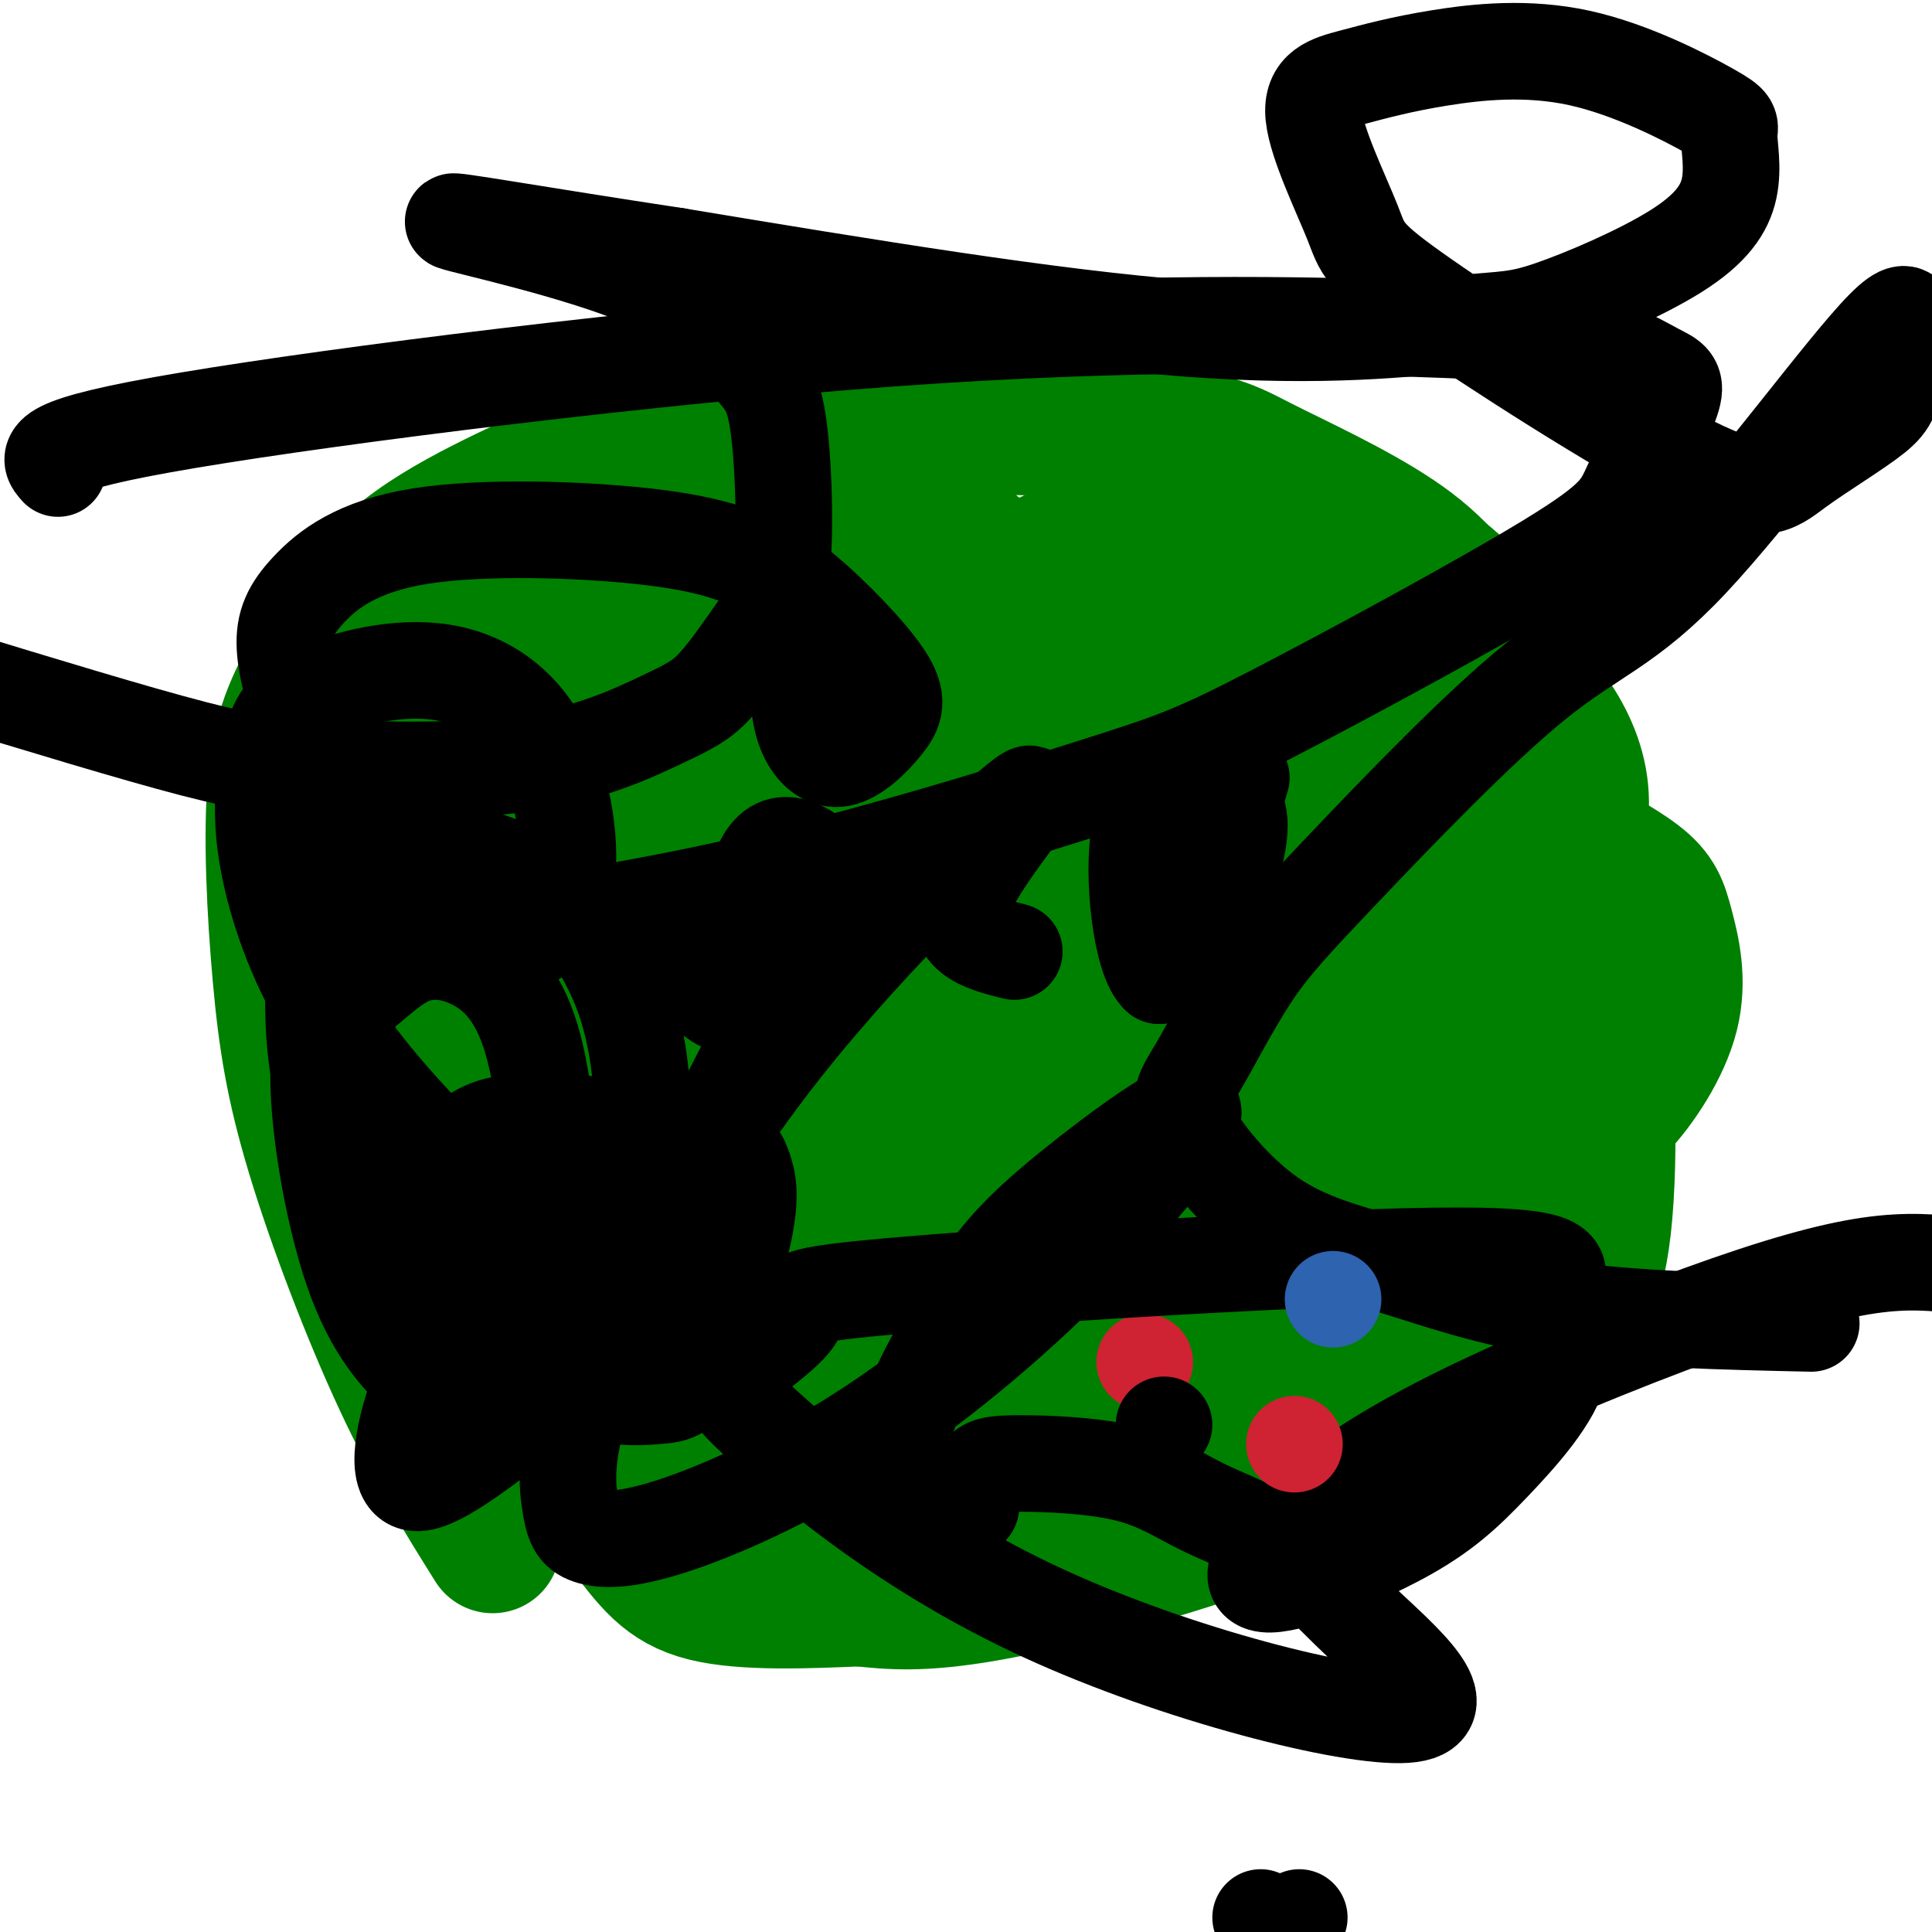 <svg viewBox='0 0 400 400' version='1.1' xmlns='http://www.w3.org/2000/svg' xmlns:xlink='http://www.w3.org/1999/xlink'><g fill='none' stroke='#008000' stroke-width='28' stroke-linecap='round' stroke-linejoin='round'><path d='M102,320c-6.186,-9.885 -12.372,-19.770 -19,-34c-6.628,-14.230 -13.699,-32.804 -18,-47c-4.301,-14.196 -5.831,-24.015 -7,-37c-1.169,-12.985 -1.977,-29.136 -1,-40c0.977,-10.864 3.738,-16.442 8,-24c4.262,-7.558 10.025,-17.096 21,-25c10.975,-7.904 27.162,-14.174 34,-18c6.838,-3.826 4.326,-5.206 24,-6c19.674,-0.794 61.534,-1.001 84,0c22.466,1.001 25.539,3.209 33,7c7.461,3.791 19.308,9.165 28,15c8.692,5.835 14.227,12.131 21,25c6.773,12.869 14.785,32.311 19,55c4.215,22.689 4.633,48.625 3,63c-1.633,14.375 -5.316,17.187 -9,20'/><path d='M323,274c-4.394,6.797 -10.879,13.791 -22,21c-11.121,7.209 -26.879,14.633 -45,21c-18.121,6.367 -38.606,11.676 -52,14c-13.394,2.324 -19.697,1.662 -26,1'/><path d='M178,331c-10.514,0.439 -23.798,1.038 -32,-1c-8.202,-2.038 -11.321,-6.713 -17,-14c-5.679,-7.287 -13.917,-17.184 -19,-25c-5.083,-7.816 -7.011,-13.549 -9,-22c-1.989,-8.451 -4.040,-19.618 -5,-28c-0.960,-8.382 -0.831,-13.977 1,-23c1.831,-9.023 5.364,-21.473 8,-30c2.636,-8.527 4.377,-13.131 16,-20c11.623,-6.869 33.129,-16.003 55,-21c21.871,-4.997 44.106,-5.856 57,-5c12.894,0.856 16.447,3.428 20,6'/><path d='M253,148c6.933,2.854 14.267,6.989 21,11c6.733,4.011 12.865,7.900 16,18c3.135,10.100 3.273,26.413 2,38c-1.273,11.587 -3.957,18.448 -8,25c-4.043,6.552 -9.444,12.794 -15,18c-5.556,5.206 -11.267,9.377 -19,12c-7.733,2.623 -17.489,3.697 -27,2c-9.511,-1.697 -18.778,-6.164 -33,-14c-14.222,-7.836 -33.399,-19.040 -52,-36c-18.601,-16.960 -36.627,-39.677 -45,-51c-8.373,-11.323 -7.094,-11.252 -7,-16c0.094,-4.748 -0.999,-14.315 4,-20c4.999,-5.685 16.088,-7.487 26,-8c9.912,-0.513 18.645,0.261 25,1c6.355,0.739 10.332,1.441 15,5c4.668,3.559 10.028,9.976 13,17c2.972,7.024 3.556,14.654 4,20c0.444,5.346 0.750,8.407 -1,14c-1.750,5.593 -5.554,13.717 -10,20c-4.446,6.283 -9.532,10.725 -15,13c-5.468,2.275 -11.318,2.382 -16,2c-4.682,-0.382 -8.195,-1.252 -12,-5c-3.805,-3.748 -7.903,-10.374 -12,-17'/><path d='M107,197c-3.182,-8.254 -5.138,-20.391 -4,-28c1.138,-7.609 5.371,-10.692 7,-13c1.629,-2.308 0.656,-3.843 8,-5c7.344,-1.157 23.005,-1.936 34,0c10.995,1.936 17.325,6.588 21,12c3.675,5.412 4.696,11.585 5,19c0.304,7.415 -0.108,16.072 -4,27c-3.892,10.928 -11.263,24.127 -16,32c-4.737,7.873 -6.838,10.419 -10,12c-3.162,1.581 -7.383,2.195 -12,-1c-4.617,-3.195 -9.630,-10.201 -13,-19c-3.370,-8.799 -5.096,-19.390 -6,-30c-0.904,-10.610 -0.984,-21.237 1,-27c1.984,-5.763 6.033,-6.662 12,-8c5.967,-1.338 13.853,-3.117 19,-3c5.147,0.117 7.556,2.129 10,4c2.444,1.871 4.923,3.601 6,9c1.077,5.399 0.753,14.468 0,20c-0.753,5.532 -1.933,7.528 -5,12c-3.067,4.472 -8.019,11.421 -13,16c-4.981,4.579 -9.990,6.790 -15,9'/><path d='M132,235c-7.125,1.755 -17.438,1.642 -27,-3c-9.562,-4.642 -18.371,-13.812 -24,-22c-5.629,-8.188 -8.076,-15.395 -10,-22c-1.924,-6.605 -3.326,-12.609 -4,-20c-0.674,-7.391 -0.621,-16.170 3,-21c3.621,-4.830 10.808,-5.712 16,-7c5.192,-1.288 8.388,-2.981 17,0c8.612,2.981 22.639,10.637 30,16c7.361,5.363 8.055,8.432 9,14c0.945,5.568 2.140,13.635 0,23c-2.140,9.365 -7.614,20.027 -13,26c-5.386,5.973 -10.684,7.257 -16,7c-5.316,-0.257 -10.648,-2.056 -15,-5c-4.352,-2.944 -7.722,-7.032 -10,-13c-2.278,-5.968 -3.464,-13.815 -3,-19c0.464,-5.185 2.580,-7.708 6,-12c3.420,-4.292 8.146,-10.355 14,-14c5.854,-3.645 12.837,-4.874 18,-4c5.163,0.874 8.505,3.851 11,7c2.495,3.149 4.141,6.471 4,13c-0.141,6.529 -2.071,16.264 -4,26'/><path d='M134,205c-2.559,8.712 -6.956,17.493 -11,24c-4.044,6.507 -7.736,10.740 -12,14c-4.264,3.260 -9.102,5.548 -14,4c-4.898,-1.548 -9.856,-6.931 -13,-10c-3.144,-3.069 -4.474,-3.825 -4,-10c0.474,-6.175 2.754,-17.768 4,-24c1.246,-6.232 1.460,-7.104 6,-11c4.540,-3.896 13.408,-10.818 21,-14c7.592,-3.182 13.908,-2.624 18,-1c4.092,1.624 5.958,4.313 7,9c1.042,4.687 1.258,11.371 0,18c-1.258,6.629 -3.992,13.202 -7,19c-3.008,5.798 -6.290,10.822 -10,14c-3.710,3.178 -7.849,4.510 -12,2c-4.151,-2.510 -8.315,-8.862 -11,-15c-2.685,-6.138 -3.893,-12.062 -4,-20c-0.107,-7.938 0.885,-17.890 1,-23c0.115,-5.110 -0.649,-5.378 5,-14c5.649,-8.622 17.710,-25.600 27,-35c9.290,-9.400 15.809,-11.223 27,-15c11.191,-3.777 27.055,-9.508 34,-7c6.945,2.508 4.973,13.254 3,24'/><path d='M189,134c-1.309,8.115 -6.082,16.404 -10,23c-3.918,6.596 -6.982,11.500 -13,8c-6.018,-3.500 -14.990,-15.405 -20,-25c-5.010,-9.595 -6.057,-16.880 -4,-22c2.057,-5.120 7.220,-8.074 11,-10c3.780,-1.926 6.179,-2.825 14,-2c7.821,0.825 21.064,3.373 28,5c6.936,1.627 7.565,2.333 9,7c1.435,4.667 3.674,13.294 4,18c0.326,4.706 -1.263,5.489 -5,8c-3.737,2.511 -9.623,6.750 -14,9c-4.377,2.250 -7.244,2.511 -16,-2c-8.756,-4.511 -23.401,-13.794 -29,-19c-5.599,-5.206 -2.152,-6.334 -2,-8c0.152,-1.666 -2.990,-3.869 10,-4c12.990,-0.131 42.113,1.811 58,4c15.887,2.189 18.539,4.625 20,8c1.461,3.375 1.730,7.687 2,12'/><path d='M232,144c-1.224,3.926 -5.285,7.742 -9,10c-3.715,2.258 -7.084,2.959 -16,1c-8.916,-1.959 -23.381,-6.577 -31,-10c-7.619,-3.423 -8.394,-5.651 -9,-7c-0.606,-1.349 -1.043,-1.818 0,-4c1.043,-2.182 3.568,-6.076 18,-7c14.432,-0.924 40.773,1.122 56,4c15.227,2.878 19.340,6.588 22,9c2.660,2.412 3.867,3.524 2,7c-1.867,3.476 -6.808,9.315 -11,12c-4.192,2.685 -7.634,2.217 -18,0c-10.366,-2.217 -27.655,-6.182 -40,-11c-12.345,-4.818 -19.747,-10.490 -23,-16c-3.253,-5.510 -2.358,-10.860 -2,-12c0.358,-1.140 0.179,1.930 0,5'/><path d='M171,125c0.062,2.379 0.217,5.825 -1,9c-1.217,3.175 -3.807,6.077 -8,8c-4.193,1.923 -9.988,2.865 -17,2c-7.012,-0.865 -15.241,-3.539 -22,-8c-6.759,-4.461 -12.047,-10.709 -14,-14c-1.953,-3.291 -0.572,-3.627 0,-4c0.572,-0.373 0.334,-0.785 6,-3c5.666,-2.215 17.234,-6.234 27,-8c9.766,-1.766 17.729,-1.280 23,0c5.271,1.280 7.848,3.353 8,7c0.152,3.647 -2.123,8.866 -6,14c-3.877,5.134 -9.357,10.182 -15,13c-5.643,2.818 -11.448,3.404 -20,2c-8.552,-1.404 -19.849,-4.799 -25,-7c-5.151,-2.201 -4.156,-3.208 -3,-5c1.156,-1.792 2.473,-4.369 11,-6c8.527,-1.631 24.263,-2.315 40,-3'/><path d='M155,122c15.038,-1.722 32.635,-4.526 46,-5c13.365,-0.474 22.500,1.384 27,3c4.500,1.616 4.367,2.991 5,5c0.633,2.009 2.032,4.651 0,9c-2.032,4.349 -7.495,10.405 -11,14c-3.505,3.595 -5.051,4.729 -10,3c-4.949,-1.729 -13.301,-6.322 -17,-10c-3.699,-3.678 -2.744,-6.441 0,-9c2.744,-2.559 7.277,-4.913 13,-6c5.723,-1.087 12.634,-0.908 20,0c7.366,0.908 15.185,2.543 21,6c5.815,3.457 9.626,8.735 12,12c2.374,3.265 3.310,4.518 3,9c-0.310,4.482 -1.865,12.192 -3,16c-1.135,3.808 -1.848,3.714 -4,4c-2.152,0.286 -5.742,0.953 -11,-1c-5.258,-1.953 -12.185,-6.526 -18,-10c-5.815,-3.474 -10.519,-5.850 -14,-11c-3.481,-5.150 -5.741,-13.075 -8,-21'/><path d='M206,130c-0.423,-5.572 2.520,-9.000 7,-12c4.480,-3.000 10.498,-5.570 22,-7c11.502,-1.430 28.489,-1.721 41,0c12.511,1.721 20.546,5.452 26,11c5.454,5.548 8.326,12.913 9,19c0.674,6.087 -0.851,10.897 -3,16c-2.149,5.103 -4.922,10.499 -9,14c-4.078,3.501 -9.460,5.109 -15,5c-5.540,-0.109 -11.237,-1.933 -17,-5c-5.763,-3.067 -11.593,-7.377 -16,-14c-4.407,-6.623 -7.390,-15.561 -6,-21c1.390,-5.439 7.153,-7.380 16,-8c8.847,-0.620 20.777,0.081 30,2c9.223,1.919 15.737,5.057 21,9c5.263,3.943 9.275,8.692 12,14c2.725,5.308 4.163,11.175 3,18c-1.163,6.825 -4.929,14.607 -10,19c-5.071,4.393 -11.449,5.398 -19,4c-7.551,-1.398 -16.276,-5.199 -25,-9'/><path d='M273,185c-9.395,-4.997 -20.384,-12.988 -26,-18c-5.616,-5.012 -5.859,-7.043 -6,-11c-0.141,-3.957 -0.178,-9.838 3,-15c3.178,-5.162 9.573,-9.603 14,-12c4.427,-2.397 6.887,-2.749 16,1c9.113,3.749 24.879,11.598 33,16c8.121,4.402 8.596,5.357 10,10c1.404,4.643 3.737,12.976 2,23c-1.737,10.024 -7.546,21.740 -10,27c-2.454,5.260 -1.555,4.065 -6,4c-4.445,-0.065 -14.234,1.002 -22,0c-7.766,-1.002 -13.509,-4.072 -17,-9c-3.491,-4.928 -4.730,-11.713 -5,-17c-0.270,-5.287 0.429,-9.074 11,-11c10.571,-1.926 31.013,-1.990 41,-2c9.987,-0.010 9.518,0.034 13,2c3.482,1.966 10.914,5.853 15,9c4.086,3.147 4.827,5.555 6,10c1.173,4.445 2.777,10.928 1,18c-1.777,7.072 -6.936,14.735 -11,19c-4.064,4.265 -7.032,5.133 -10,6'/><path d='M325,235c-3.307,1.559 -6.574,2.456 -13,2c-6.426,-0.456 -16.010,-2.264 -23,-6c-6.990,-3.736 -11.385,-9.401 -13,-15c-1.615,-5.599 -0.450,-11.131 0,-15c0.450,-3.869 0.183,-6.076 6,-10c5.817,-3.924 17.716,-9.564 25,-12c7.284,-2.436 9.953,-1.668 12,3c2.047,4.668 3.471,13.237 4,19c0.529,5.763 0.163,8.721 -4,16c-4.163,7.279 -12.124,18.879 -19,26c-6.876,7.121 -12.666,9.765 -18,13c-5.334,3.235 -10.211,7.063 -22,8c-11.789,0.937 -30.492,-1.017 -40,-3c-9.508,-1.983 -9.823,-3.995 -12,-7c-2.177,-3.005 -6.215,-7.003 -8,-13c-1.785,-5.997 -1.317,-13.994 2,-21c3.317,-7.006 9.483,-13.021 16,-16c6.517,-2.979 13.386,-2.922 19,-2c5.614,0.922 9.973,2.710 12,13c2.027,10.290 1.722,29.083 0,40c-1.722,10.917 -4.861,13.959 -8,17'/><path d='M241,272c-3.447,4.394 -8.065,6.878 -12,6c-3.935,-0.878 -7.186,-5.116 -10,-10c-2.814,-4.884 -5.191,-10.412 -6,-16c-0.809,-5.588 -0.051,-11.237 1,-15c1.051,-3.763 2.396,-5.639 4,-8c1.604,-2.361 3.468,-5.206 10,-6c6.532,-0.794 17.731,0.461 25,3c7.269,2.539 10.607,6.360 14,14c3.393,7.640 6.841,19.099 8,29c1.159,9.901 0.029,18.245 -1,23c-1.029,4.755 -1.957,5.922 -4,9c-2.043,3.078 -5.200,8.068 -11,9c-5.800,0.932 -14.242,-2.196 -21,-5c-6.758,-2.804 -11.831,-5.286 -21,-14c-9.169,-8.714 -22.432,-23.659 -28,-31c-5.568,-7.341 -3.439,-7.077 -3,-9c0.439,-1.923 -0.810,-6.032 2,-10c2.810,-3.968 9.680,-7.795 15,-10c5.320,-2.205 9.088,-2.787 18,-1c8.912,1.787 22.966,5.943 32,12c9.034,6.057 13.048,14.015 15,20c1.952,5.985 1.844,9.996 0,14c-1.844,4.004 -5.422,8.002 -9,12'/><path d='M259,288c-2.741,2.495 -5.093,2.731 -10,1c-4.907,-1.731 -12.370,-5.431 -17,-10c-4.630,-4.569 -6.428,-10.007 -8,-13c-1.572,-2.993 -2.918,-3.539 0,-9c2.918,-5.461 10.100,-15.836 17,-20c6.900,-4.164 13.517,-2.116 17,-1c3.483,1.116 3.832,1.301 5,3c1.168,1.699 3.154,4.911 5,10c1.846,5.089 3.553,12.054 0,19c-3.553,6.946 -12.366,13.871 -17,17c-4.634,3.129 -5.087,2.461 -10,1c-4.913,-1.461 -14.284,-3.715 -24,-12c-9.716,-8.285 -19.777,-22.601 -26,-37c-6.223,-14.399 -8.608,-28.882 -6,-39c2.608,-10.118 10.209,-15.872 15,-19c4.791,-3.128 6.773,-3.629 10,-4c3.227,-0.371 7.698,-0.613 12,0c4.302,0.613 8.435,2.082 12,7c3.565,4.918 6.563,13.285 8,20c1.437,6.715 1.313,11.779 1,17c-0.313,5.221 -0.815,10.598 -4,16c-3.185,5.402 -9.053,10.829 -13,13c-3.947,2.171 -5.974,1.085 -8,0'/><path d='M218,248c-4.218,-1.768 -10.763,-6.187 -14,-9c-3.237,-2.813 -3.165,-4.018 -4,-7c-0.835,-2.982 -2.575,-7.740 2,-17c4.575,-9.260 15.465,-23.023 24,-29c8.535,-5.977 14.715,-4.168 18,0c3.285,4.168 3.676,10.695 3,18c-0.676,7.305 -2.419,15.390 -7,23c-4.581,7.610 -11.999,14.747 -16,18c-4.001,3.253 -4.586,2.624 -10,-1c-5.414,-3.624 -15.659,-10.243 -21,-17c-5.341,-6.757 -5.780,-13.651 -6,-19c-0.220,-5.349 -0.223,-9.153 3,-14c3.223,-4.847 9.673,-10.736 14,-15c4.327,-4.264 6.533,-6.904 16,-8c9.467,-1.096 26.195,-0.647 36,2c9.805,2.647 12.688,7.494 15,16c2.312,8.506 4.053,20.672 5,30c0.947,9.328 1.101,15.819 -2,23c-3.101,7.181 -9.457,15.052 -13,18c-3.543,2.948 -4.271,0.974 -5,-1'/><path d='M256,259c-0.864,-2.516 -0.523,-8.308 -1,-11c-0.477,-2.692 -1.773,-2.286 4,-9c5.773,-6.714 18.615,-20.547 25,-14c6.385,6.547 6.313,33.474 6,41c-0.313,7.526 -0.866,-4.350 0,-10c0.866,-5.650 3.153,-5.074 6,-7c2.847,-1.926 6.254,-6.352 9,-8c2.746,-1.648 4.830,-0.516 6,2c1.170,2.516 1.427,6.417 0,12c-1.427,5.583 -4.538,12.849 -8,18c-3.462,5.151 -7.275,8.186 -10,8c-2.725,-0.186 -4.363,-3.593 -6,-7'/><path d='M287,274c-0.407,-2.767 1.575,-6.185 4,-9c2.425,-2.815 5.293,-5.025 9,-6c3.707,-0.975 8.251,-0.713 11,-1c2.749,-0.287 3.701,-1.121 2,3c-1.701,4.121 -6.055,13.199 -10,19c-3.945,5.801 -7.479,8.326 -11,10c-3.521,1.674 -7.028,2.498 -11,3c-3.972,0.502 -8.408,0.683 -14,0c-5.592,-0.683 -12.339,-2.231 -19,-7c-6.661,-4.769 -13.236,-12.759 -16,-17c-2.764,-4.241 -1.718,-4.732 0,-7c1.718,-2.268 4.108,-6.312 12,-8c7.892,-1.688 21.287,-1.021 28,0c6.713,1.021 6.746,2.395 7,4c0.254,1.605 0.731,3.442 -2,7c-2.731,3.558 -8.668,8.839 -14,13c-5.332,4.161 -10.059,7.203 -21,9c-10.941,1.797 -28.098,2.348 -38,2c-9.902,-0.348 -12.551,-1.594 -19,-4c-6.449,-2.406 -16.700,-5.973 -18,-9c-1.300,-3.027 6.350,-5.513 14,-8'/><path d='M181,268c4.277,-2.222 7.970,-3.777 14,-4c6.030,-0.223 14.395,0.885 21,2c6.605,1.115 11.448,2.238 16,6c4.552,3.762 8.814,10.164 10,14c1.186,3.836 -0.704,5.106 -5,9c-4.296,3.894 -10.997,10.414 -18,14c-7.003,3.586 -14.310,4.240 -23,3c-8.690,-1.240 -18.765,-4.372 -25,-7c-6.235,-2.628 -8.629,-4.751 -10,-6c-1.371,-1.249 -1.719,-1.626 1,-4c2.719,-2.374 8.506,-6.747 17,-8c8.494,-1.253 19.697,0.615 24,3c4.303,2.385 1.707,5.287 1,7c-0.707,1.713 0.473,2.238 -4,4c-4.473,1.762 -14.601,4.761 -28,3c-13.399,-1.761 -30.069,-8.282 -38,-12c-7.931,-3.718 -7.123,-4.634 -5,-6c2.123,-1.366 5.562,-3.183 9,-5'/><path d='M138,281c12.131,0.778 37.959,5.224 48,8c10.041,2.776 4.297,3.883 3,6c-1.297,2.117 1.854,5.244 -3,6c-4.854,0.756 -17.713,-0.861 -24,-1c-6.287,-0.139 -6.004,1.198 -12,-5c-5.996,-6.198 -18.272,-19.932 -23,-27c-4.728,-7.068 -1.907,-7.470 2,-10c3.907,-2.530 8.899,-7.189 13,-9c4.101,-1.811 7.309,-0.774 14,1c6.691,1.774 16.863,4.286 21,8c4.137,3.714 2.239,8.629 -2,14c-4.239,5.371 -10.820,11.197 -17,13c-6.180,1.803 -11.960,-0.417 -16,-3c-4.040,-2.583 -6.341,-5.527 -8,-8c-1.659,-2.473 -2.678,-4.473 0,-7c2.678,-2.527 9.051,-5.579 15,-6c5.949,-0.421 11.475,1.790 17,4'/><path d='M166,265c4.346,1.935 6.712,4.771 7,9c0.288,4.229 -1.503,9.851 -4,13c-2.497,3.149 -5.700,3.825 -10,4c-4.300,0.175 -9.698,-0.152 -12,-2c-2.302,-1.848 -1.510,-5.216 -1,-8c0.510,-2.784 0.737,-4.983 6,-7c5.263,-2.017 15.561,-3.852 23,-2c7.439,1.852 12.019,7.391 13,13c0.981,5.609 -1.636,11.289 -5,13c-3.364,1.711 -7.473,-0.547 -12,-3c-4.527,-2.453 -9.471,-5.101 -15,-12c-5.529,-6.899 -11.642,-18.050 -15,-27c-3.358,-8.950 -3.959,-15.700 0,-23c3.959,-7.300 12.480,-15.150 21,-23'/><path d='M162,210c9.982,-5.489 24.437,-7.711 31,-5c6.563,2.711 5.233,10.356 4,20c-1.233,9.644 -2.371,21.289 -8,27c-5.629,5.711 -15.751,5.489 -22,12c-6.249,6.511 -8.624,19.756 -11,33'/><path d='M156,297c-1.411,8.774 0.560,14.207 2,17c1.440,2.793 2.349,2.944 -3,2c-5.349,-0.944 -16.957,-2.984 -19,-8c-2.043,-5.016 5.478,-13.008 13,-21'/><path d='M149,287c6.973,-8.494 17.906,-19.228 26,-29c8.094,-9.772 13.347,-18.582 16,-37c2.653,-18.418 2.704,-46.443 4,-60c1.296,-13.557 3.837,-12.647 5,-13c1.163,-0.353 0.947,-1.970 -1,-3c-1.947,-1.030 -5.625,-1.472 -12,0c-6.375,1.472 -15.447,4.858 -22,6c-6.553,1.142 -10.587,0.041 -12,-2c-1.413,-2.041 -0.207,-5.020 1,-8'/></g>
<g fill='none' stroke='#000000' stroke-width='20' stroke-linecap='round' stroke-linejoin='round'><path d='M257,161c-3.711,12.907 -7.423,25.815 -10,29c-2.577,3.185 -4.021,-3.352 -2,-10c2.021,-6.648 7.506,-13.405 10,-13c2.494,0.405 1.998,7.973 -1,15c-2.998,7.027 -8.499,13.514 -14,20'/><path d='M240,202c-3.652,-3.072 -5.783,-20.751 -4,-30c1.783,-9.249 7.480,-10.067 12,-10c4.520,0.067 7.863,1.019 8,5c0.137,3.981 -2.931,10.990 -6,18'/><path d='M174,182c-5.635,-4.931 -11.270,-9.862 -15,-5c-3.730,4.862 -5.555,19.518 -7,26c-1.445,6.482 -2.508,4.791 -5,3c-2.492,-1.791 -6.411,-3.682 -9,-6c-2.589,-2.318 -3.849,-5.065 1,-8c4.849,-2.935 15.805,-6.059 21,-7c5.195,-0.941 4.627,0.303 4,4c-0.627,3.697 -1.314,9.849 -2,16'/><path d='M162,205c-7.800,16.959 -26.299,51.358 -36,68c-9.701,16.642 -10.604,15.527 -17,20c-6.396,4.473 -18.286,14.534 -23,14c-4.714,-0.534 -2.252,-11.661 1,-20c3.252,-8.339 7.296,-13.889 14,-21c6.704,-7.111 16.070,-15.783 25,-21c8.930,-5.217 17.425,-6.978 22,-7c4.575,-0.022 5.230,1.696 6,4c0.770,2.304 1.654,5.194 0,13c-1.654,7.806 -5.847,20.528 -9,27c-3.153,6.472 -5.266,6.693 -9,7c-3.734,0.307 -9.089,0.701 -15,-2c-5.911,-2.701 -12.380,-8.497 -18,-15c-5.620,-6.503 -10.393,-13.712 -12,-19c-1.607,-5.288 -0.048,-8.654 2,-12c2.048,-3.346 4.585,-6.670 10,-8c5.415,-1.330 13.707,-0.665 22,0'/><path d='M125,233c4.739,2.232 5.587,7.811 6,16c0.413,8.189 0.390,18.989 -3,27c-3.390,8.011 -10.146,13.234 -14,16c-3.854,2.766 -4.805,3.073 -7,3c-2.195,-0.073 -5.634,-0.528 -9,-2c-3.366,-1.472 -6.658,-3.961 -11,-8c-4.342,-4.039 -9.735,-9.629 -14,-22c-4.265,-12.371 -7.401,-31.523 -7,-42c0.401,-10.477 4.338,-12.278 8,-15c3.662,-2.722 7.050,-6.366 11,-8c3.950,-1.634 8.461,-1.260 13,1c4.539,2.260 9.107,6.406 12,16c2.893,9.594 4.112,24.635 3,35c-1.112,10.365 -4.555,16.054 -7,23c-2.445,6.946 -3.893,15.151 -10,10c-6.107,-5.151 -16.875,-23.656 -23,-38c-6.125,-14.344 -7.607,-24.527 -8,-33c-0.393,-8.473 0.304,-15.237 1,-22'/><path d='M66,190c0.472,-4.688 1.151,-5.409 4,-8c2.849,-2.591 7.868,-7.053 16,-7c8.132,0.053 19.376,4.622 25,7c5.624,2.378 5.628,2.566 8,6c2.372,3.434 7.114,10.115 10,18c2.886,7.885 3.918,16.973 4,23c0.082,6.027 -0.785,8.993 -4,14c-3.215,5.007 -8.779,12.053 -12,15c-3.221,2.947 -4.098,1.793 -9,-3c-4.902,-4.793 -13.830,-13.227 -22,-22c-8.170,-8.773 -15.583,-17.887 -21,-28c-5.417,-10.113 -8.838,-21.226 -10,-30c-1.162,-8.774 -0.064,-15.207 1,-20c1.064,-4.793 2.095,-7.944 8,-11c5.905,-3.056 16.685,-6.018 26,-5c9.315,1.018 17.167,6.015 22,15c4.833,8.985 6.647,21.957 5,30c-1.647,8.043 -6.756,11.155 -11,12c-4.244,0.845 -7.622,-0.578 -11,-2'/><path d='M95,194c-5.366,-4.044 -13.280,-13.155 -19,-21c-5.720,-7.845 -9.244,-14.424 -12,-21c-2.756,-6.576 -4.743,-13.147 -5,-18c-0.257,-4.853 1.217,-7.986 5,-12c3.783,-4.014 9.873,-8.908 23,-11c13.127,-2.092 33.289,-1.383 46,0c12.711,1.383 17.971,3.440 22,5c4.029,1.560 6.828,2.625 12,7c5.172,4.375 12.717,12.062 16,17c3.283,4.938 2.303,7.128 0,10c-2.303,2.872 -5.928,6.427 -9,7c-3.072,0.573 -5.592,-1.836 -7,-5c-1.408,-3.164 -1.704,-7.082 -2,-11'/></g>
<g fill='none' stroke='#cf2233' stroke-width='20' stroke-linecap='round' stroke-linejoin='round'><path d='M237,282c0.000,0.000 0.000,0.000 0,0'/></g>
<g fill='none' stroke='#000000' stroke-width='20' stroke-linecap='round' stroke-linejoin='round'><path d='M241,295c0.000,0.000 0.000,0.000 0,0'/><path d='M187,305c-0.793,-2.585 -1.587,-5.170 1,-12c2.587,-6.830 8.554,-17.904 14,-26c5.446,-8.096 10.371,-13.213 20,-21c9.629,-7.787 23.961,-18.245 25,-16c1.039,2.245 -11.216,17.192 -25,31c-13.784,13.808 -29.097,26.476 -44,36c-14.903,9.524 -29.396,15.903 -39,19c-9.604,3.097 -14.318,2.911 -17,2c-2.682,-0.911 -3.333,-2.548 -4,-7c-0.667,-4.452 -1.350,-11.718 5,-28c6.350,-16.282 19.733,-41.581 39,-66c19.267,-24.419 44.418,-47.959 50,-52c5.582,-4.041 -8.405,11.417 -12,20c-3.595,8.583 3.203,10.292 10,12'/><path d='M201,312c0.506,-2.717 1.011,-5.433 2,-7c0.989,-1.567 2.460,-1.983 8,-2c5.540,-0.017 15.148,0.365 22,2c6.852,1.635 10.949,4.523 16,7c5.051,2.477 11.056,4.543 16,8c4.944,3.457 8.829,8.305 17,16c8.171,7.695 20.630,18.239 9,19c-11.630,0.761 -47.347,-8.259 -75,-21c-27.653,-12.741 -47.240,-29.203 -57,-38c-9.760,-8.797 -9.691,-9.927 -6,-13c3.691,-3.073 11.005,-8.087 12,-11c0.995,-2.913 -4.328,-3.723 23,-6c27.328,-2.277 87.307,-6.020 114,-6c26.693,0.020 20.101,3.804 19,8c-1.101,4.196 3.288,8.805 2,15c-1.288,6.195 -8.254,13.977 -14,20c-5.746,6.023 -10.273,10.288 -19,15c-8.727,4.712 -21.654,9.871 -27,10c-5.346,0.129 -3.109,-4.772 3,-11c6.109,-6.228 16.091,-13.783 32,-22c15.909,-8.217 37.745,-17.097 54,-23c16.255,-5.903 26.930,-8.829 35,-10c8.070,-1.171 13.535,-0.585 19,0'/><path d='M375,274c-18.635,-0.415 -37.270,-0.829 -52,-3c-14.730,-2.171 -25.555,-6.097 -35,-9c-9.445,-2.903 -17.510,-4.781 -25,-10c-7.490,-5.219 -14.404,-13.778 -17,-19c-2.596,-5.222 -0.873,-7.108 2,-12c2.873,-4.892 6.895,-12.789 11,-19c4.105,-6.211 8.294,-10.735 19,-22c10.706,-11.265 27.929,-29.272 40,-39c12.071,-9.728 18.990,-11.179 32,-25c13.010,-13.821 32.111,-40.013 40,-48c7.889,-7.987 4.565,2.229 3,8c-1.565,5.771 -1.370,7.095 -5,10c-3.630,2.905 -11.085,7.390 -16,11c-4.915,3.610 -7.292,6.347 -22,-1c-14.708,-7.347 -41.749,-24.776 -55,-34c-13.251,-9.224 -12.712,-10.244 -15,-16c-2.288,-5.756 -7.403,-16.250 -8,-22c-0.597,-5.750 3.323,-6.757 8,-8c4.677,-1.243 10.109,-2.722 18,-4c7.891,-1.278 18.240,-2.355 29,0c10.760,2.355 21.931,8.141 27,11c5.069,2.859 4.037,2.790 4,5c-0.037,2.210 0.920,6.698 0,11c-0.920,4.302 -3.716,8.418 -11,13c-7.284,4.582 -19.055,9.630 -26,12c-6.945,2.370 -9.062,2.061 -19,3c-9.938,0.939 -27.697,3.125 -56,1c-28.303,-2.125 -67.152,-8.563 -106,-15'/><path d='M140,53c-28.927,-4.380 -48.245,-7.829 -46,-7c2.245,0.829 26.054,5.936 40,12c13.946,6.064 18.028,13.083 21,17c2.972,3.917 4.833,4.730 6,12c1.167,7.270 1.638,20.996 1,29c-0.638,8.004 -2.387,10.285 -5,14c-2.613,3.715 -6.092,8.862 -9,12c-2.908,3.138 -5.246,4.266 -11,7c-5.754,2.734 -14.924,7.073 -28,9c-13.076,1.927 -30.059,1.442 -41,1c-10.941,-0.442 -15.840,-0.841 -28,-4c-12.160,-3.159 -31.580,-9.080 -51,-15'/><path d='M12,97c-2.149,-2.374 -4.298,-4.749 27,-10c31.298,-5.251 96.044,-13.379 146,-17c49.956,-3.621 85.124,-2.736 107,-2c21.876,0.736 30.460,1.323 37,3c6.540,1.677 11.034,4.443 14,6c2.966,1.557 4.402,1.903 3,6c-1.402,4.097 -5.643,11.943 -8,17c-2.357,5.057 -2.830,7.323 -17,16c-14.170,8.677 -42.037,23.764 -58,32c-15.963,8.236 -20.021,9.620 -37,15c-16.979,5.380 -46.879,14.756 -75,21c-28.121,6.244 -54.463,9.355 -63,10c-8.537,0.645 0.732,-1.178 10,-3'/><path d='M261,397c0.000,0.000 0.000,0.000 0,0'/><path d='M269,397c0.000,0.000 0.000,0.000 0,0'/></g>
<g fill='none' stroke='#2d63af' stroke-width='20' stroke-linecap='round' stroke-linejoin='round'><path d='M276,269c0.000,0.000 0.000,0.000 0,0'/></g>
<g fill='none' stroke='#cf2233' stroke-width='20' stroke-linecap='round' stroke-linejoin='round'><path d='M268,299c0.000,0.000 0.000,0.000 0,0'/></g>
</svg>